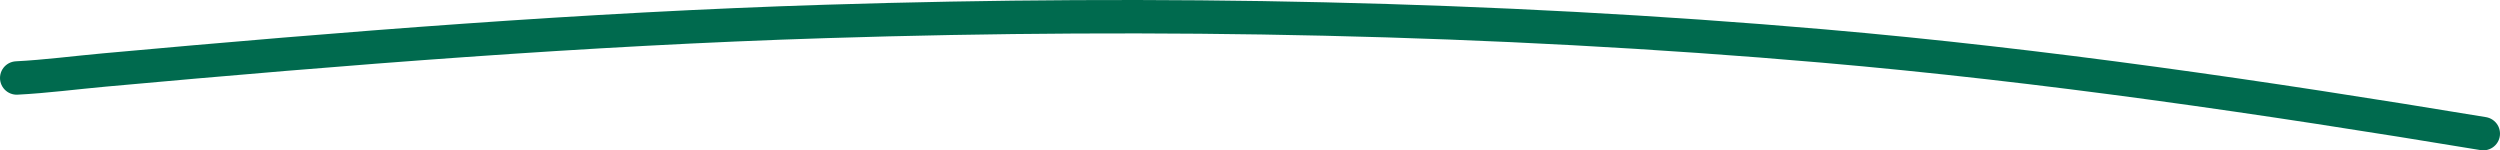 <svg width="449" height="27" viewBox="0 0 449 27" fill="none" xmlns="http://www.w3.org/2000/svg">
<path d="M3 14.007C8.251 13.737 13.501 13.045 18.737 12.57C61.853 8.654 105.017 5.208 148.271 3.85C208.009 1.975 267.82 3.098 327.411 8.259C367.173 11.703 406.586 17.486 446 24" stroke="#006A4E" stroke-width="6" stroke-linecap="round"/>
</svg>
